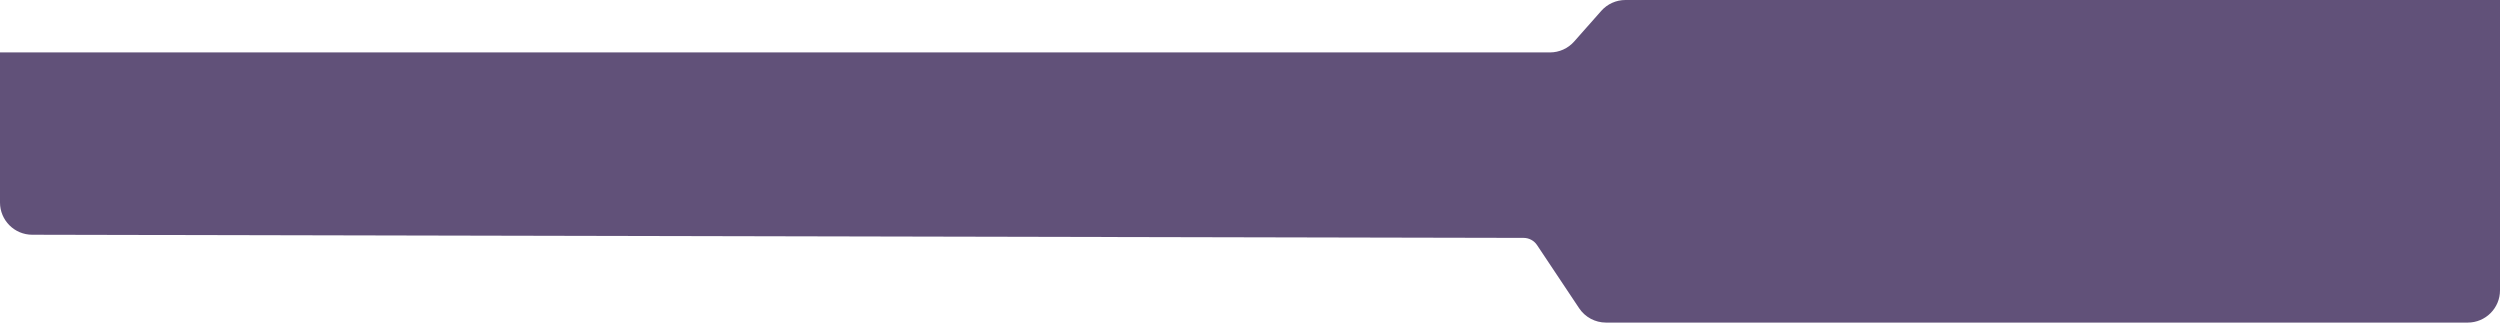 <?xml version="1.0" encoding="UTF-8"?> <svg xmlns="http://www.w3.org/2000/svg" width="620" height="80" viewBox="0 0 620 80" fill="none"> <path fill-rule="evenodd" clip-rule="evenodd" d="M620 0V72C620 76.418 616.418 80 612 80H398.281C395.607 80 393.109 78.663 391.625 76.438L381.186 60.778C380.445 59.667 379.198 58.999 377.863 58.997L7.989 58.216C3.575 58.21 0 54.63 0 50.216V13H384.396C386.688 13 388.869 12.017 390.388 10.301L397.112 2.699C398.631 0.983 400.812 0 403.104 0H620Z" fill="#615179"></path> </svg> 